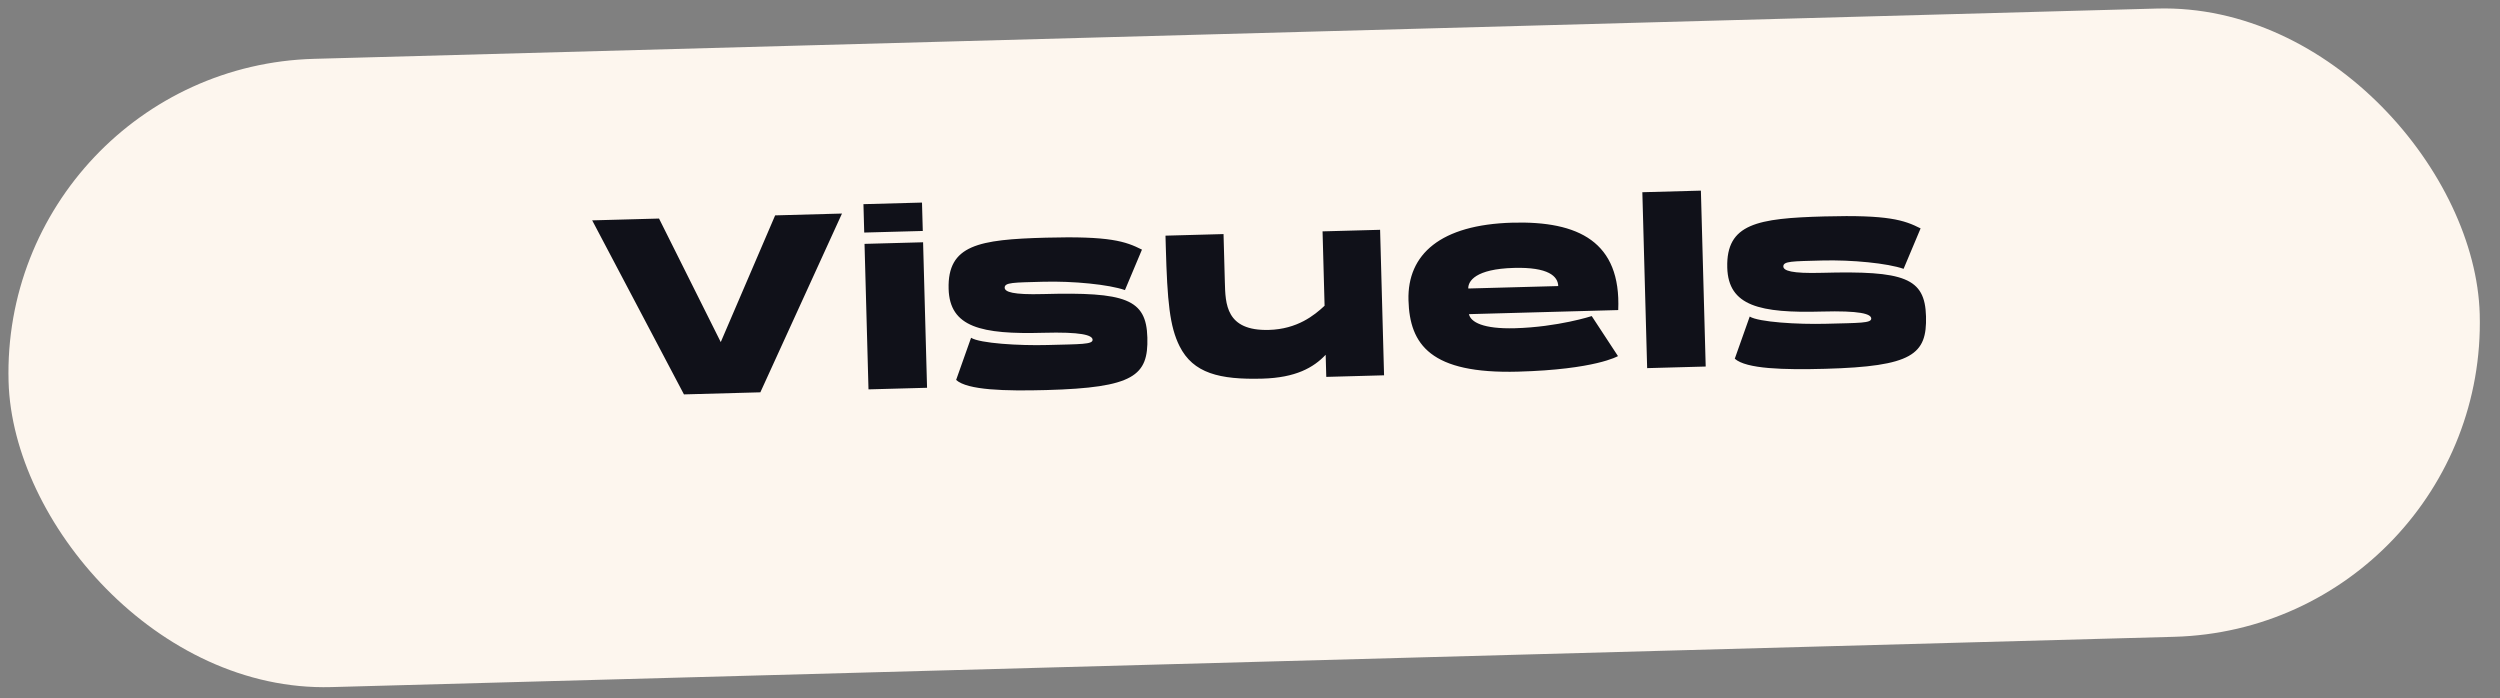 <svg xmlns="http://www.w3.org/2000/svg" width="179" height="50" viewBox="0 0 179 50" fill="none"><rect x="0" y="0" width="179" height="50" fill="#808080" stroke="none"/><rect y="4.826" width="177" height="45" rx="22.5" transform="rotate(-1.563 0 4.826)" fill="#FDF6EE"></rect><path d="M55.5 15.421L51.606 24.494L47.187 15.648L42.401 15.778L48.971 28.239L54.441 28.09L60.286 15.29L55.5 15.421ZM61.9 17.461L62.184 27.879L66.377 27.765L66.093 17.347L61.9 17.461ZM61.823 14.618L61.878 16.651L66.071 16.537L66.015 14.504L61.823 14.618ZM74.702 21.055C72.489 21.116 71.96 20.896 71.934 20.608C71.924 20.213 72.555 20.232 74.696 20.173C76.837 20.115 79.401 20.369 80.546 20.77L81.764 17.873C80.577 17.276 79.468 16.892 74.88 17.017C70.076 17.148 67.835 17.533 67.921 20.682C67.996 23.435 70.261 23.949 74.705 23.828C77.368 23.756 78.221 23.984 78.23 24.326C78.24 24.668 77.374 24.638 74.999 24.703C72.966 24.758 70.152 24.583 69.529 24.185L68.459 27.204C69.271 27.938 71.974 28.008 74.925 27.928C81.187 27.757 82.226 26.9 82.151 24.165C82.076 21.412 80.603 20.894 74.702 21.055ZM94.695 16.566L94.84 21.892C94.102 22.579 92.887 23.566 90.854 23.622C87.759 23.706 87.741 21.744 87.699 20.197C87.657 18.649 87.605 16.76 87.605 16.76L83.449 16.873L83.471 17.683C83.577 21.587 83.752 23.383 84.457 24.787C85.428 26.723 87.314 27.194 90.391 27.11C92.766 27.045 94.043 26.326 94.918 25.402L94.961 26.985L99.099 26.872L98.815 16.454L94.695 16.566ZM108.294 15.943C103.148 16.084 100.757 18.202 100.847 21.494C100.933 24.679 102.431 26.781 108.693 26.61C114.235 26.459 115.847 25.497 115.847 25.497L113.968 22.631C113.968 22.631 111.559 23.417 108.464 23.502C106.197 23.563 105.301 23.066 105.177 22.493C114.714 22.233 113.706 22.26 115.865 22.201C116.074 17.316 113.026 15.814 108.294 15.943ZM108.4 19.182C110.865 19.114 111.55 19.78 111.569 20.482L105.127 20.657C105.113 20.136 105.629 19.257 108.4 19.182ZM117.905 25.243L117.936 26.358L122.128 26.244L121.784 13.649L117.592 13.763L117.595 13.871L117.905 25.243ZM130.453 19.534C128.24 19.595 127.712 19.375 127.686 19.088C127.675 18.692 128.306 18.711 130.447 18.652C132.588 18.594 135.152 18.848 136.297 19.249L137.515 16.353C136.328 15.755 135.219 15.371 130.631 15.496C125.827 15.627 123.586 16.012 123.672 19.161C123.747 21.914 126.012 22.429 130.456 22.307C133.12 22.235 133.972 22.464 133.981 22.805C133.991 23.147 133.126 23.117 130.75 23.182C128.717 23.237 125.903 23.062 125.28 22.665L124.21 25.683C125.023 26.417 127.725 26.487 130.676 26.407C136.938 26.236 137.977 25.379 137.902 22.645C137.827 19.892 136.355 19.373 130.453 19.534Z" fill="#101119"></path></svg>